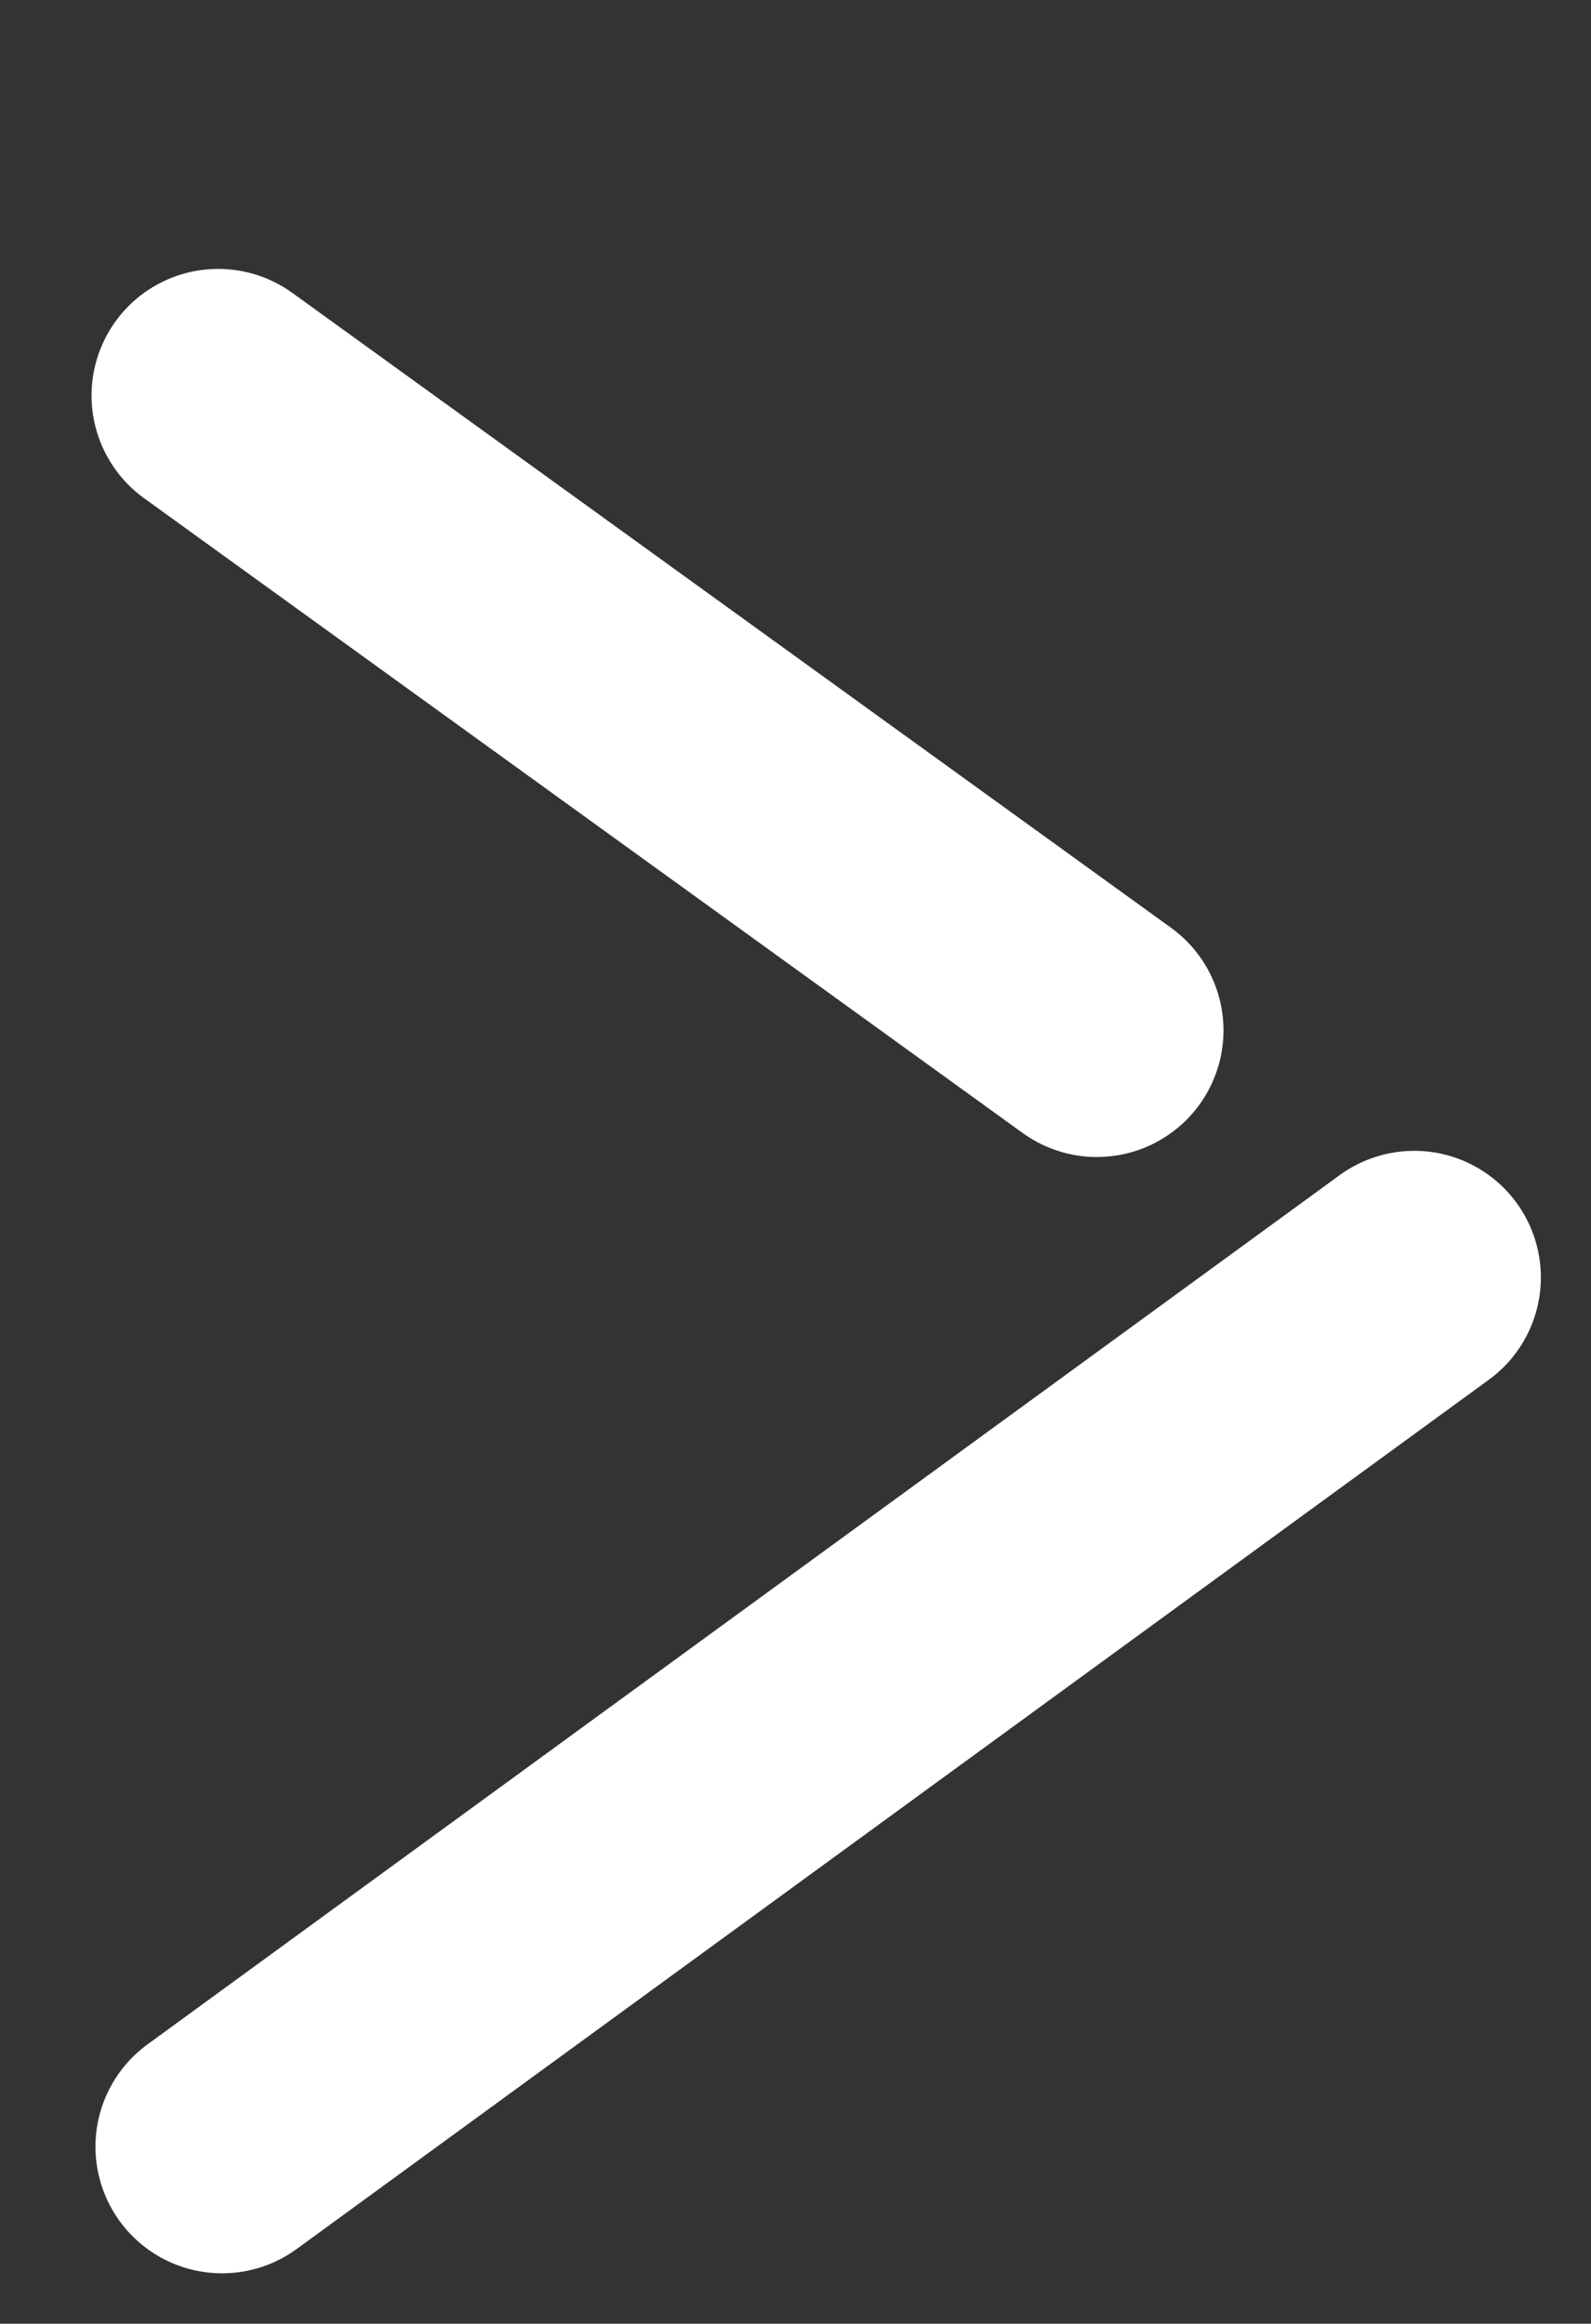 <svg xmlns="http://www.w3.org/2000/svg" width="6.283" height="9.177" viewBox="0 0 6.283 9.177">
  <rect x="0" y="0" width="6.283" height="9.177" fill="#333333" stroke="none"/>
  <defs>
    <style>
      .cls-1 {
        fill: none;
        stroke: #fff;
        stroke-linecap: round;
      }
    </style>
  </defs>
  <g id="グループ_5044" data-name="グループ 5044" transform="translate(-275.138 -1004.554)">
    <path id="パス_2960" data-name="パス 2960" class="cls-1" d="M1332.16,1129.382l4.708-3.433" transform="translate(-1056.145 -116.35)"/>
    <path id="パス_2961" data-name="パス 2961" class="cls-1" d="M.18,2.881,3.5.179" transform="matrix(0.259, 0.966, -0.966, 0.259, 278.736, 1005.196)"/>
  </g>
</svg>
